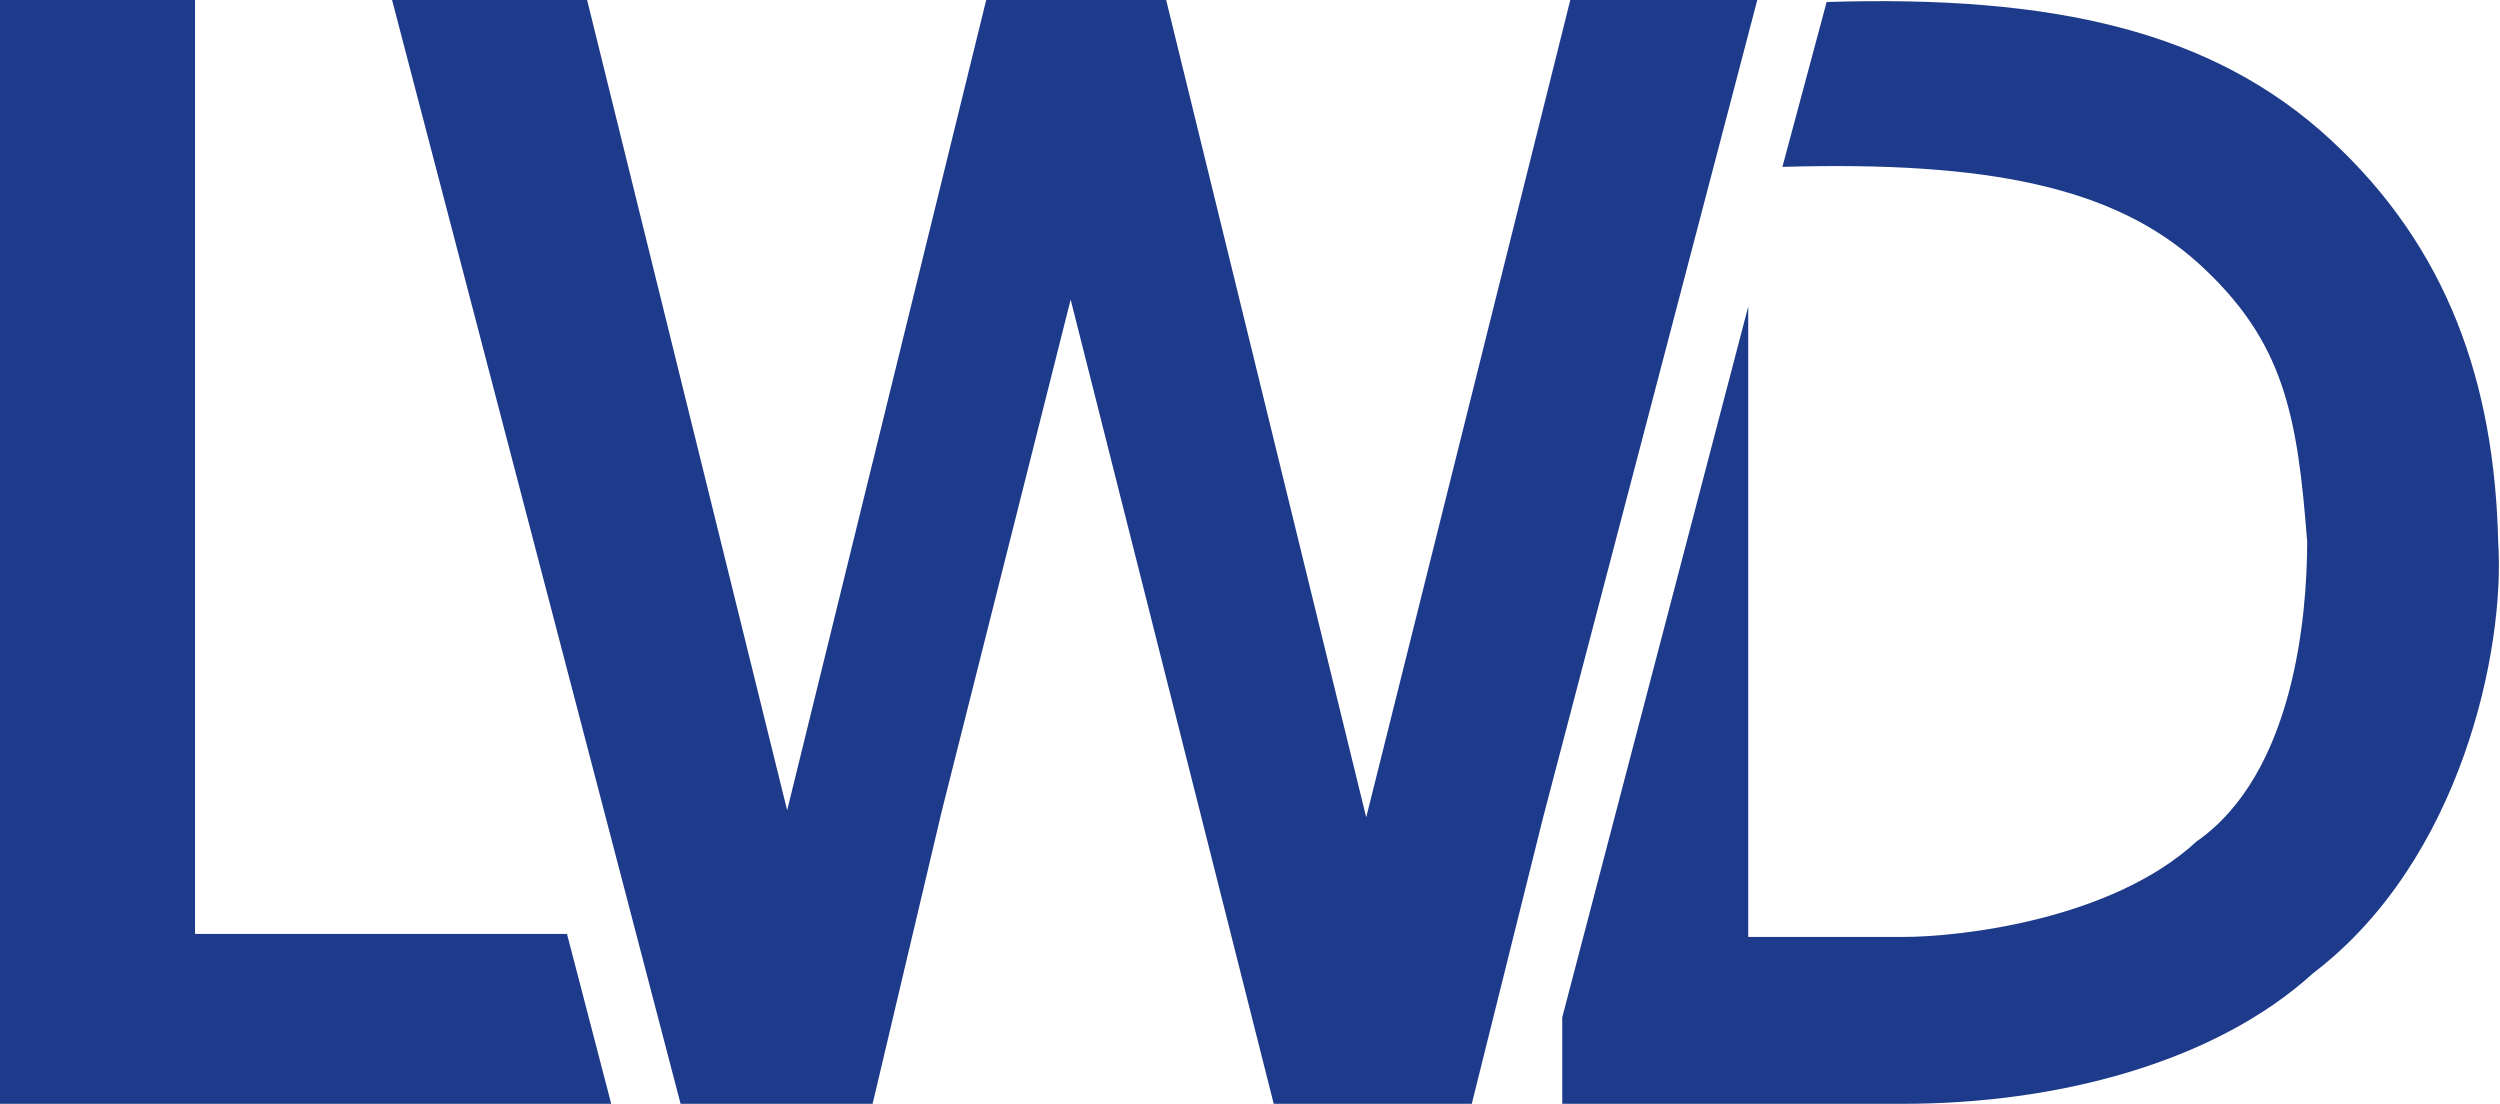 <svg width="1284" height="567" viewBox="0 0 1284 567" fill="none" xmlns="http://www.w3.org/2000/svg">
<path d="M0 0H100.167V479.666H291.207L313.926 566.925H100.167H0V0Z" fill="#1e3a8a"/>
<path d="M201.367 0H301.535L404.283 416.158L506.516 0H598.938L701.687 419.773L806.501 0H902.537L792.56 419.773L755.901 566.925H654.185L549.887 153.865L483.797 416.158L448.171 566.925H349.553L201.367 0Z" fill="#1e3a8a"/>
<path d="M802.369 522.521L897.889 157.479V481.215C897.889 481.215 918.542 481.215 977.403 481.215C1006.46 481.215 1084.35 472.583 1128.17 432.164C1178.03 397.428 1184.93 316.851 1184.97 278.299C1179.97 213.563 1173.33 175.63 1129.72 135.774C1086.11 95.917 1020.74 82.679 915.444 85.71L938.162 1.032C1054.42 -2.622 1136.31 15.78 1196.84 71.63C1257.37 127.481 1281.16 196.887 1283.07 278.299C1286.7 333.921 1263.96 441.974 1188.06 499.803C1136.95 546.272 1055.53 566.925 977.403 566.925H897.889H802.369V522.521Z" fill="#1e3a8a"/>
</svg>
